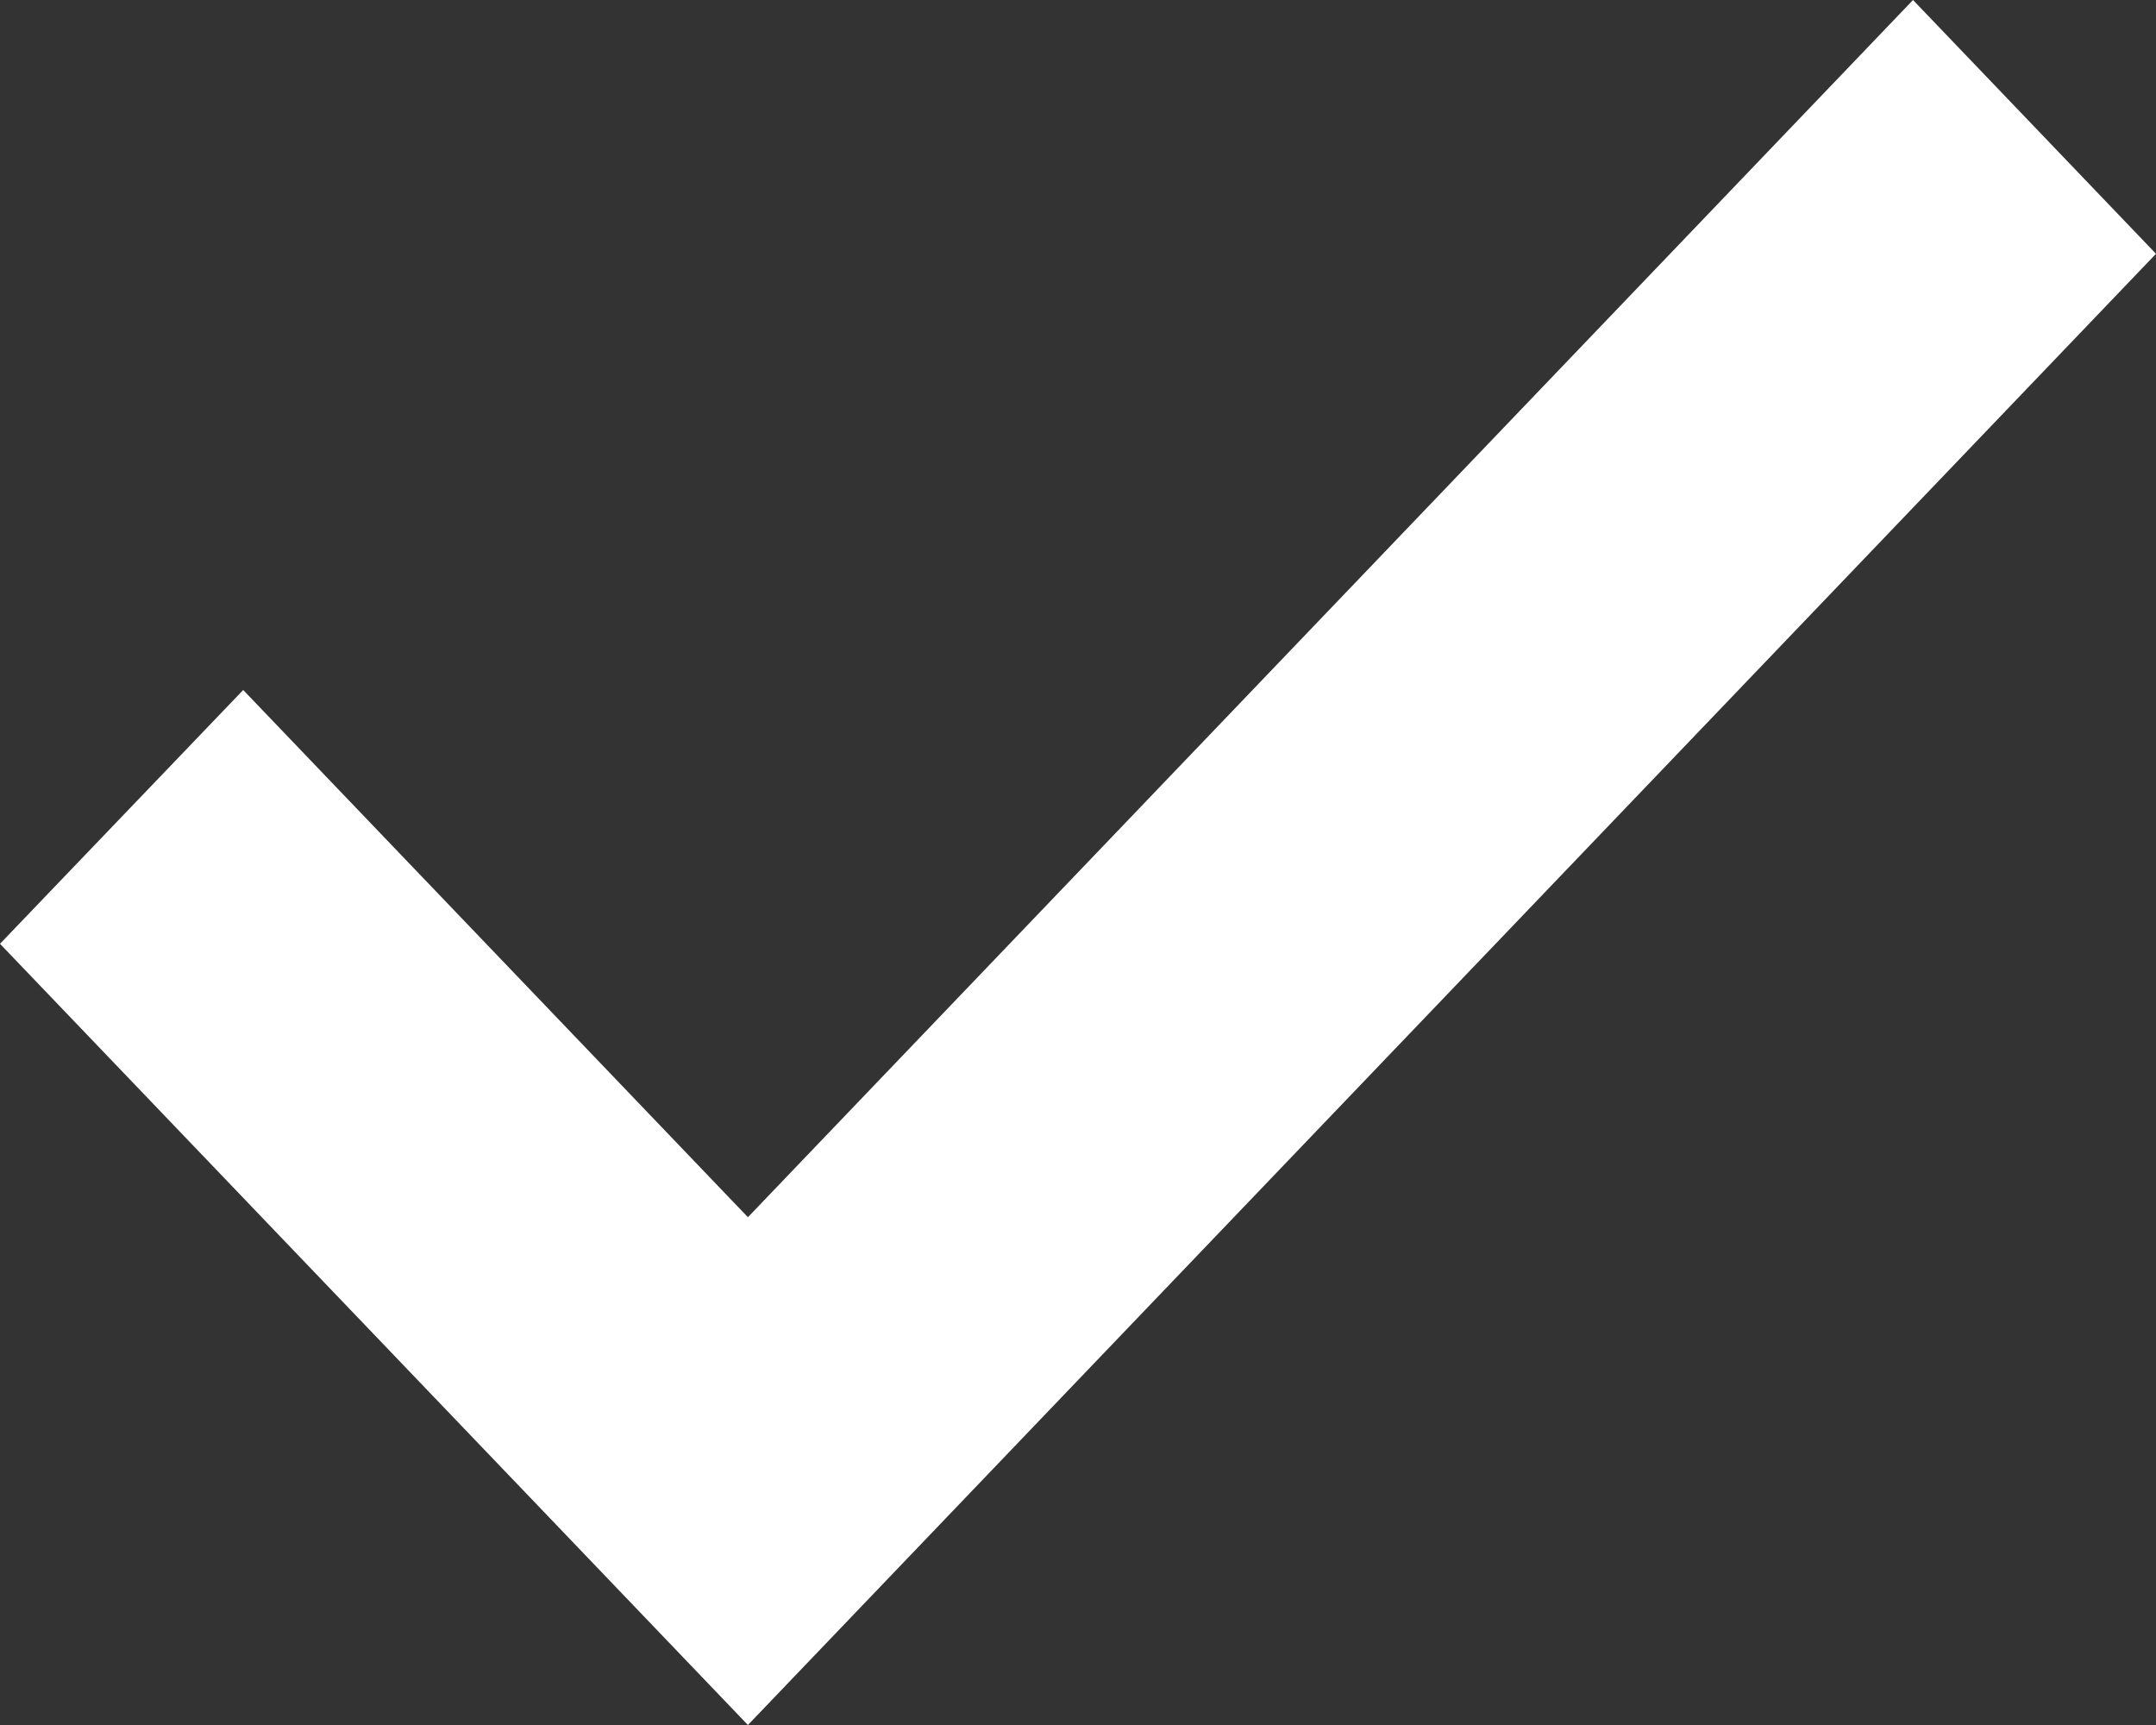 <svg xmlns="http://www.w3.org/2000/svg" width="10" height="8" viewBox="0 0 10 8">
  <rect x="0" y="0" width="10" height="8" fill="#333333" stroke="none"/>
  <defs>
    <style>
      .cls-1 {
        isolation: isolate;
      }

      .cls-2 {
        fill: #fff;
        fill-rule: evenodd;
      }
    </style>
  </defs>
  <title>check-white</title>
  <g id="ICON" class="cls-1">
    <g id="ICON-2" data-name="ICON">
      <polygon class="cls-2" points="8.873 0 3.469 5.645 1.128 3.2 0 4.377 3.469 8 10 1.177 8.873 0"/>
    </g>
  </g>
</svg>
